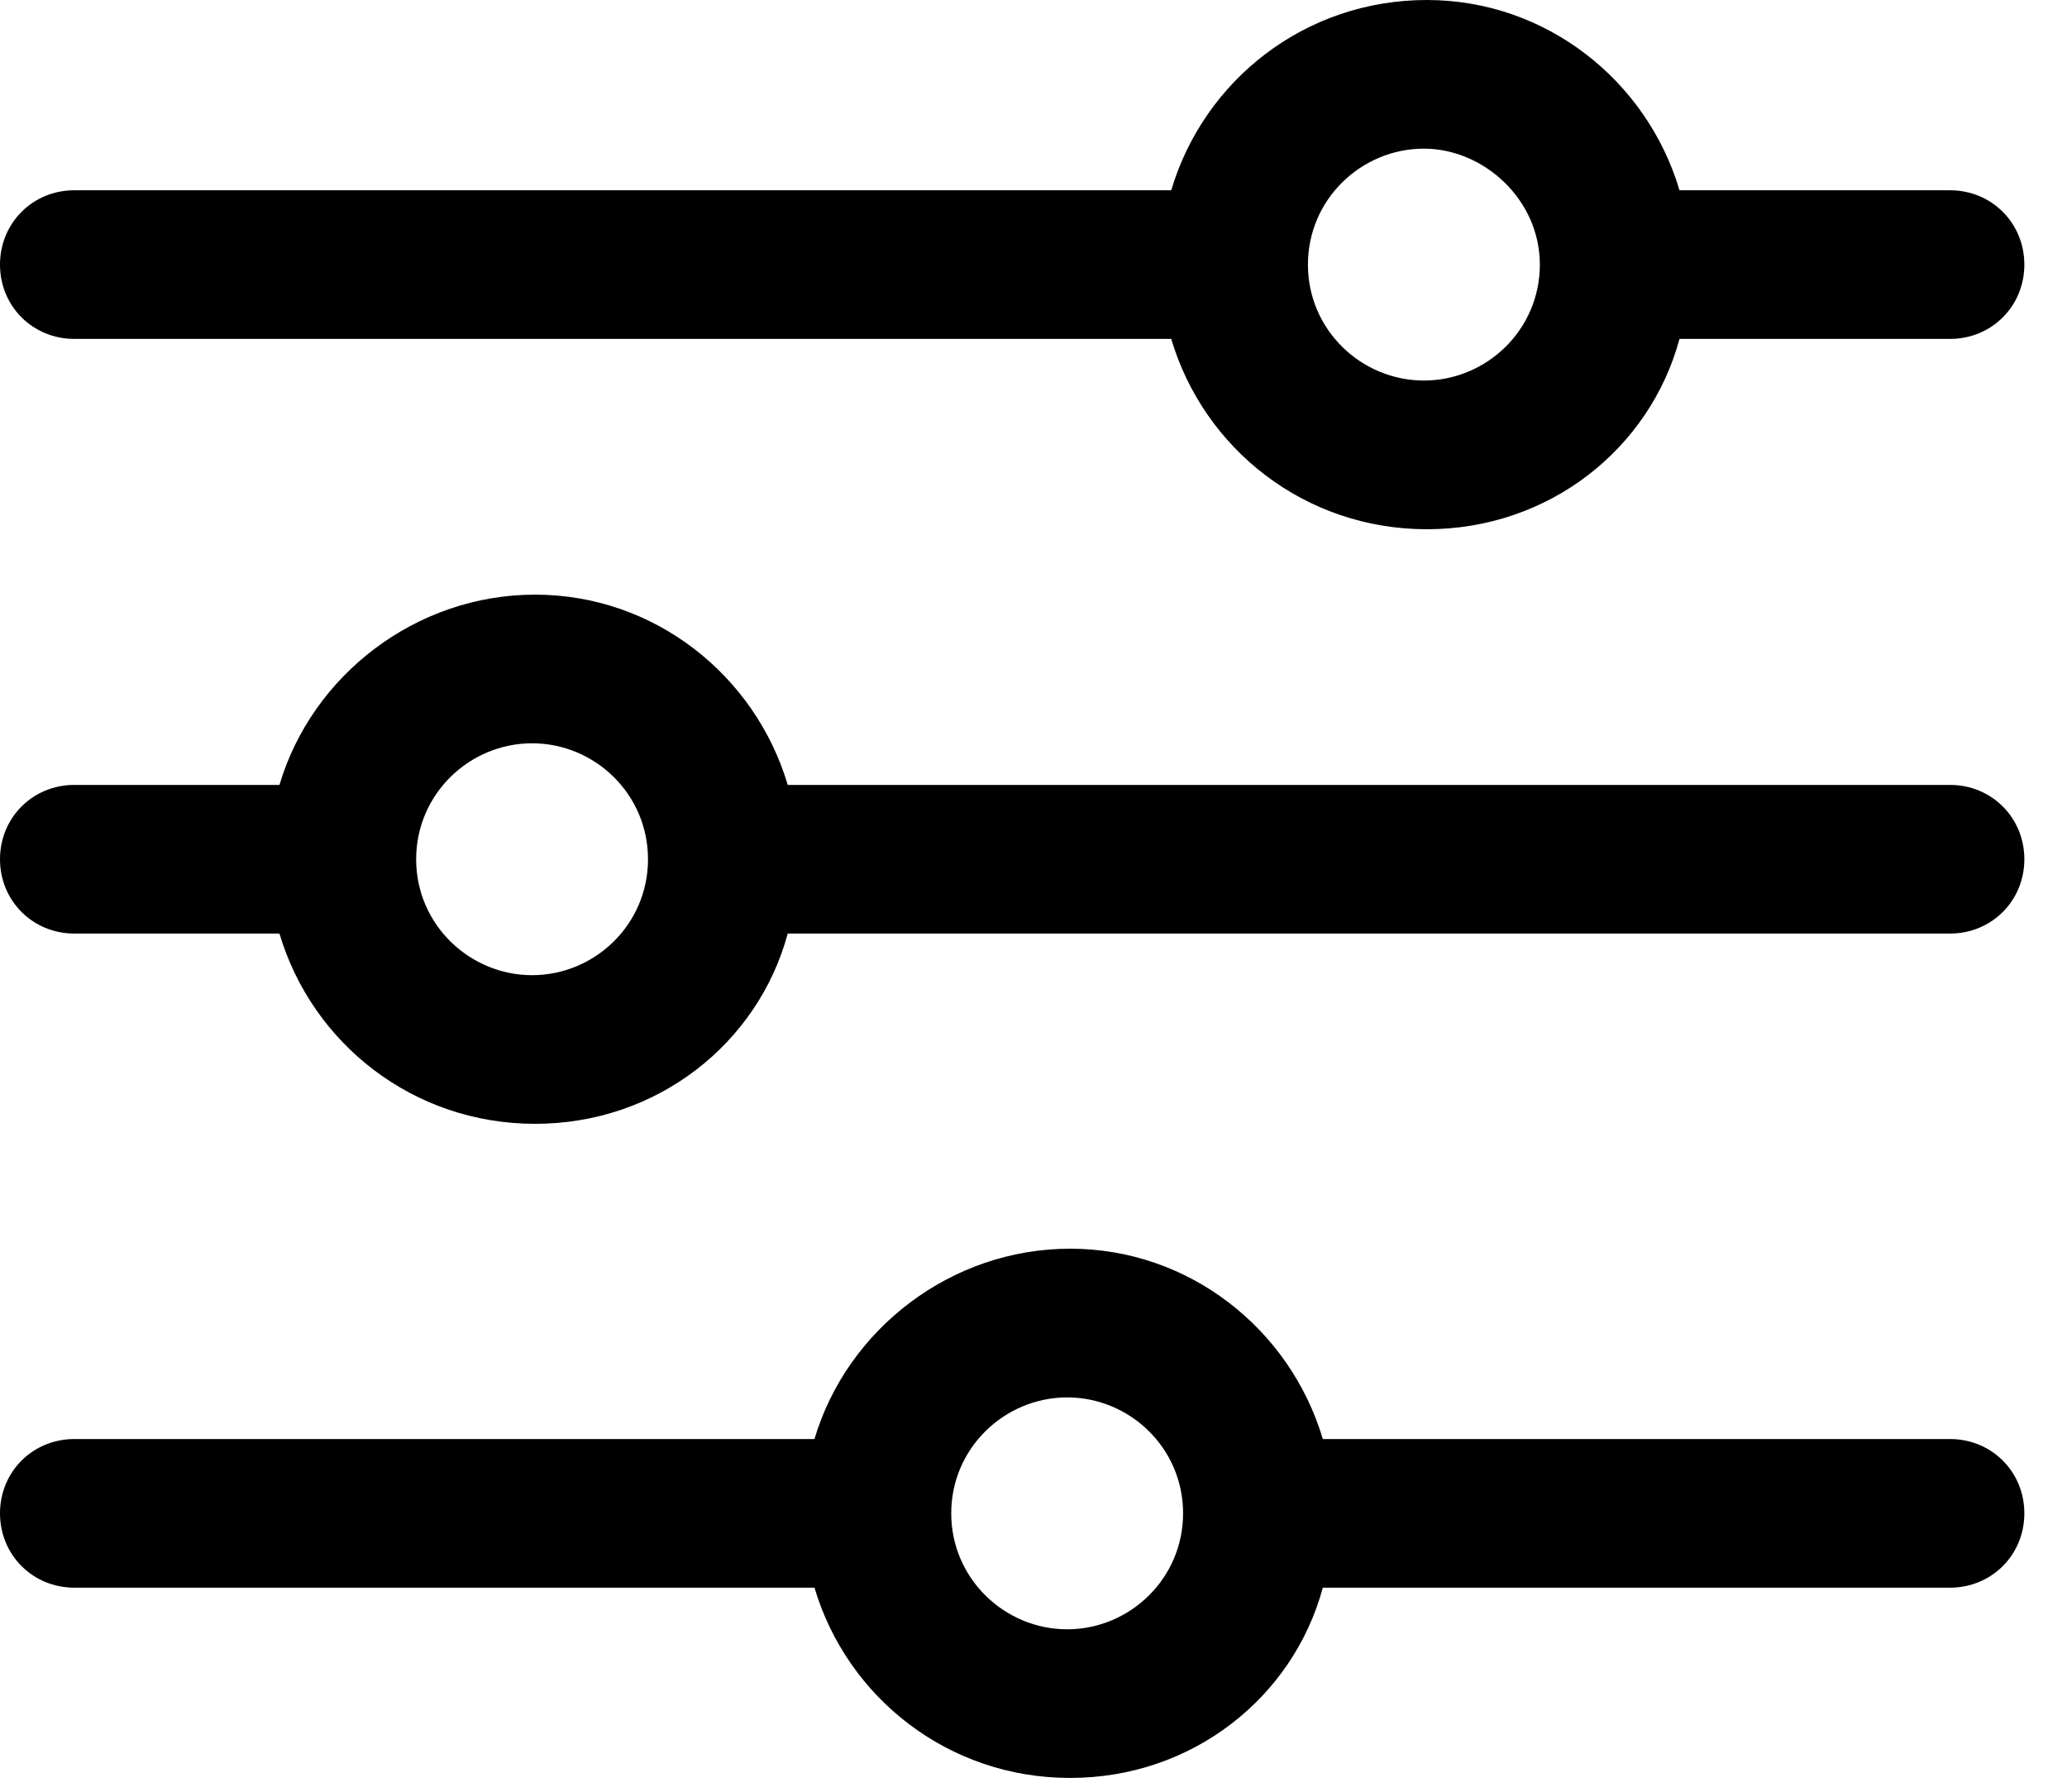 <svg width="30" height="26" viewBox="0 0 30 26" fill="none" xmlns="http://www.w3.org/2000/svg">
<g clip-path="url(#clip0_218_30100)">
<path d="M16.999 2.761H1.079C0.475 2.761 0 3.236 0 3.84C0 4.444 0.475 4.918 1.079 4.918H16.999C17.473 6.515 18.94 7.68 20.709 7.68C22.478 7.68 23.945 6.515 24.376 4.918H28.302C28.906 4.918 29.381 4.444 29.381 3.84C29.381 3.236 28.906 2.761 28.302 2.761H24.376C23.902 1.165 22.435 0 20.709 0C18.94 0 17.473 1.165 16.999 2.761ZM22.349 3.84C22.349 4.789 21.572 5.522 20.666 5.522C19.76 5.522 18.983 4.789 18.983 3.84C18.983 2.891 19.76 2.157 20.666 2.157C21.529 2.157 22.349 2.891 22.349 3.84Z" fill="black"/>
<path d="M4.056 11.39H1.079C0.475 11.39 0 11.864 0 12.469C0 13.072 0.475 13.547 1.079 13.547H4.056C4.53 15.143 5.997 16.308 7.766 16.308C9.535 16.308 11.002 15.143 11.433 13.547H28.302C28.906 13.547 29.381 13.072 29.381 12.469C29.381 11.864 28.906 11.39 28.302 11.39H11.433C10.959 9.794 9.492 8.629 7.766 8.629C6.04 8.629 4.53 9.794 4.056 11.39ZM9.405 12.469C9.405 13.418 8.629 14.151 7.723 14.151C6.817 14.151 6.04 13.418 6.04 12.469C6.04 11.519 6.817 10.786 7.723 10.786C8.629 10.786 9.405 11.519 9.405 12.469Z" fill="black"/>
<path d="M11.821 20.882H1.079C0.475 20.882 0 21.356 0 21.96C0 22.564 0.475 23.039 1.079 23.039H11.821C12.296 24.635 13.763 25.8 15.532 25.8C17.301 25.8 18.768 24.635 19.199 23.039H28.302C28.906 23.039 29.381 22.564 29.381 21.96C29.381 21.356 28.906 20.882 28.302 20.882H19.199C18.724 19.285 17.258 18.12 15.532 18.12C13.806 18.12 12.296 19.285 11.821 20.882ZM17.171 21.96C17.171 22.909 16.395 23.643 15.489 23.643C14.583 23.643 13.806 22.909 13.806 21.96C13.806 21.011 14.583 20.278 15.489 20.278C16.395 20.278 17.171 21.011 17.171 21.96Z" fill="black"/>
</g>
<defs>
<clipPath id="clip0_218_30100">
<rect width="29.381" height="25.8" fill="white"/>
</clipPath>
</defs>
</svg>
